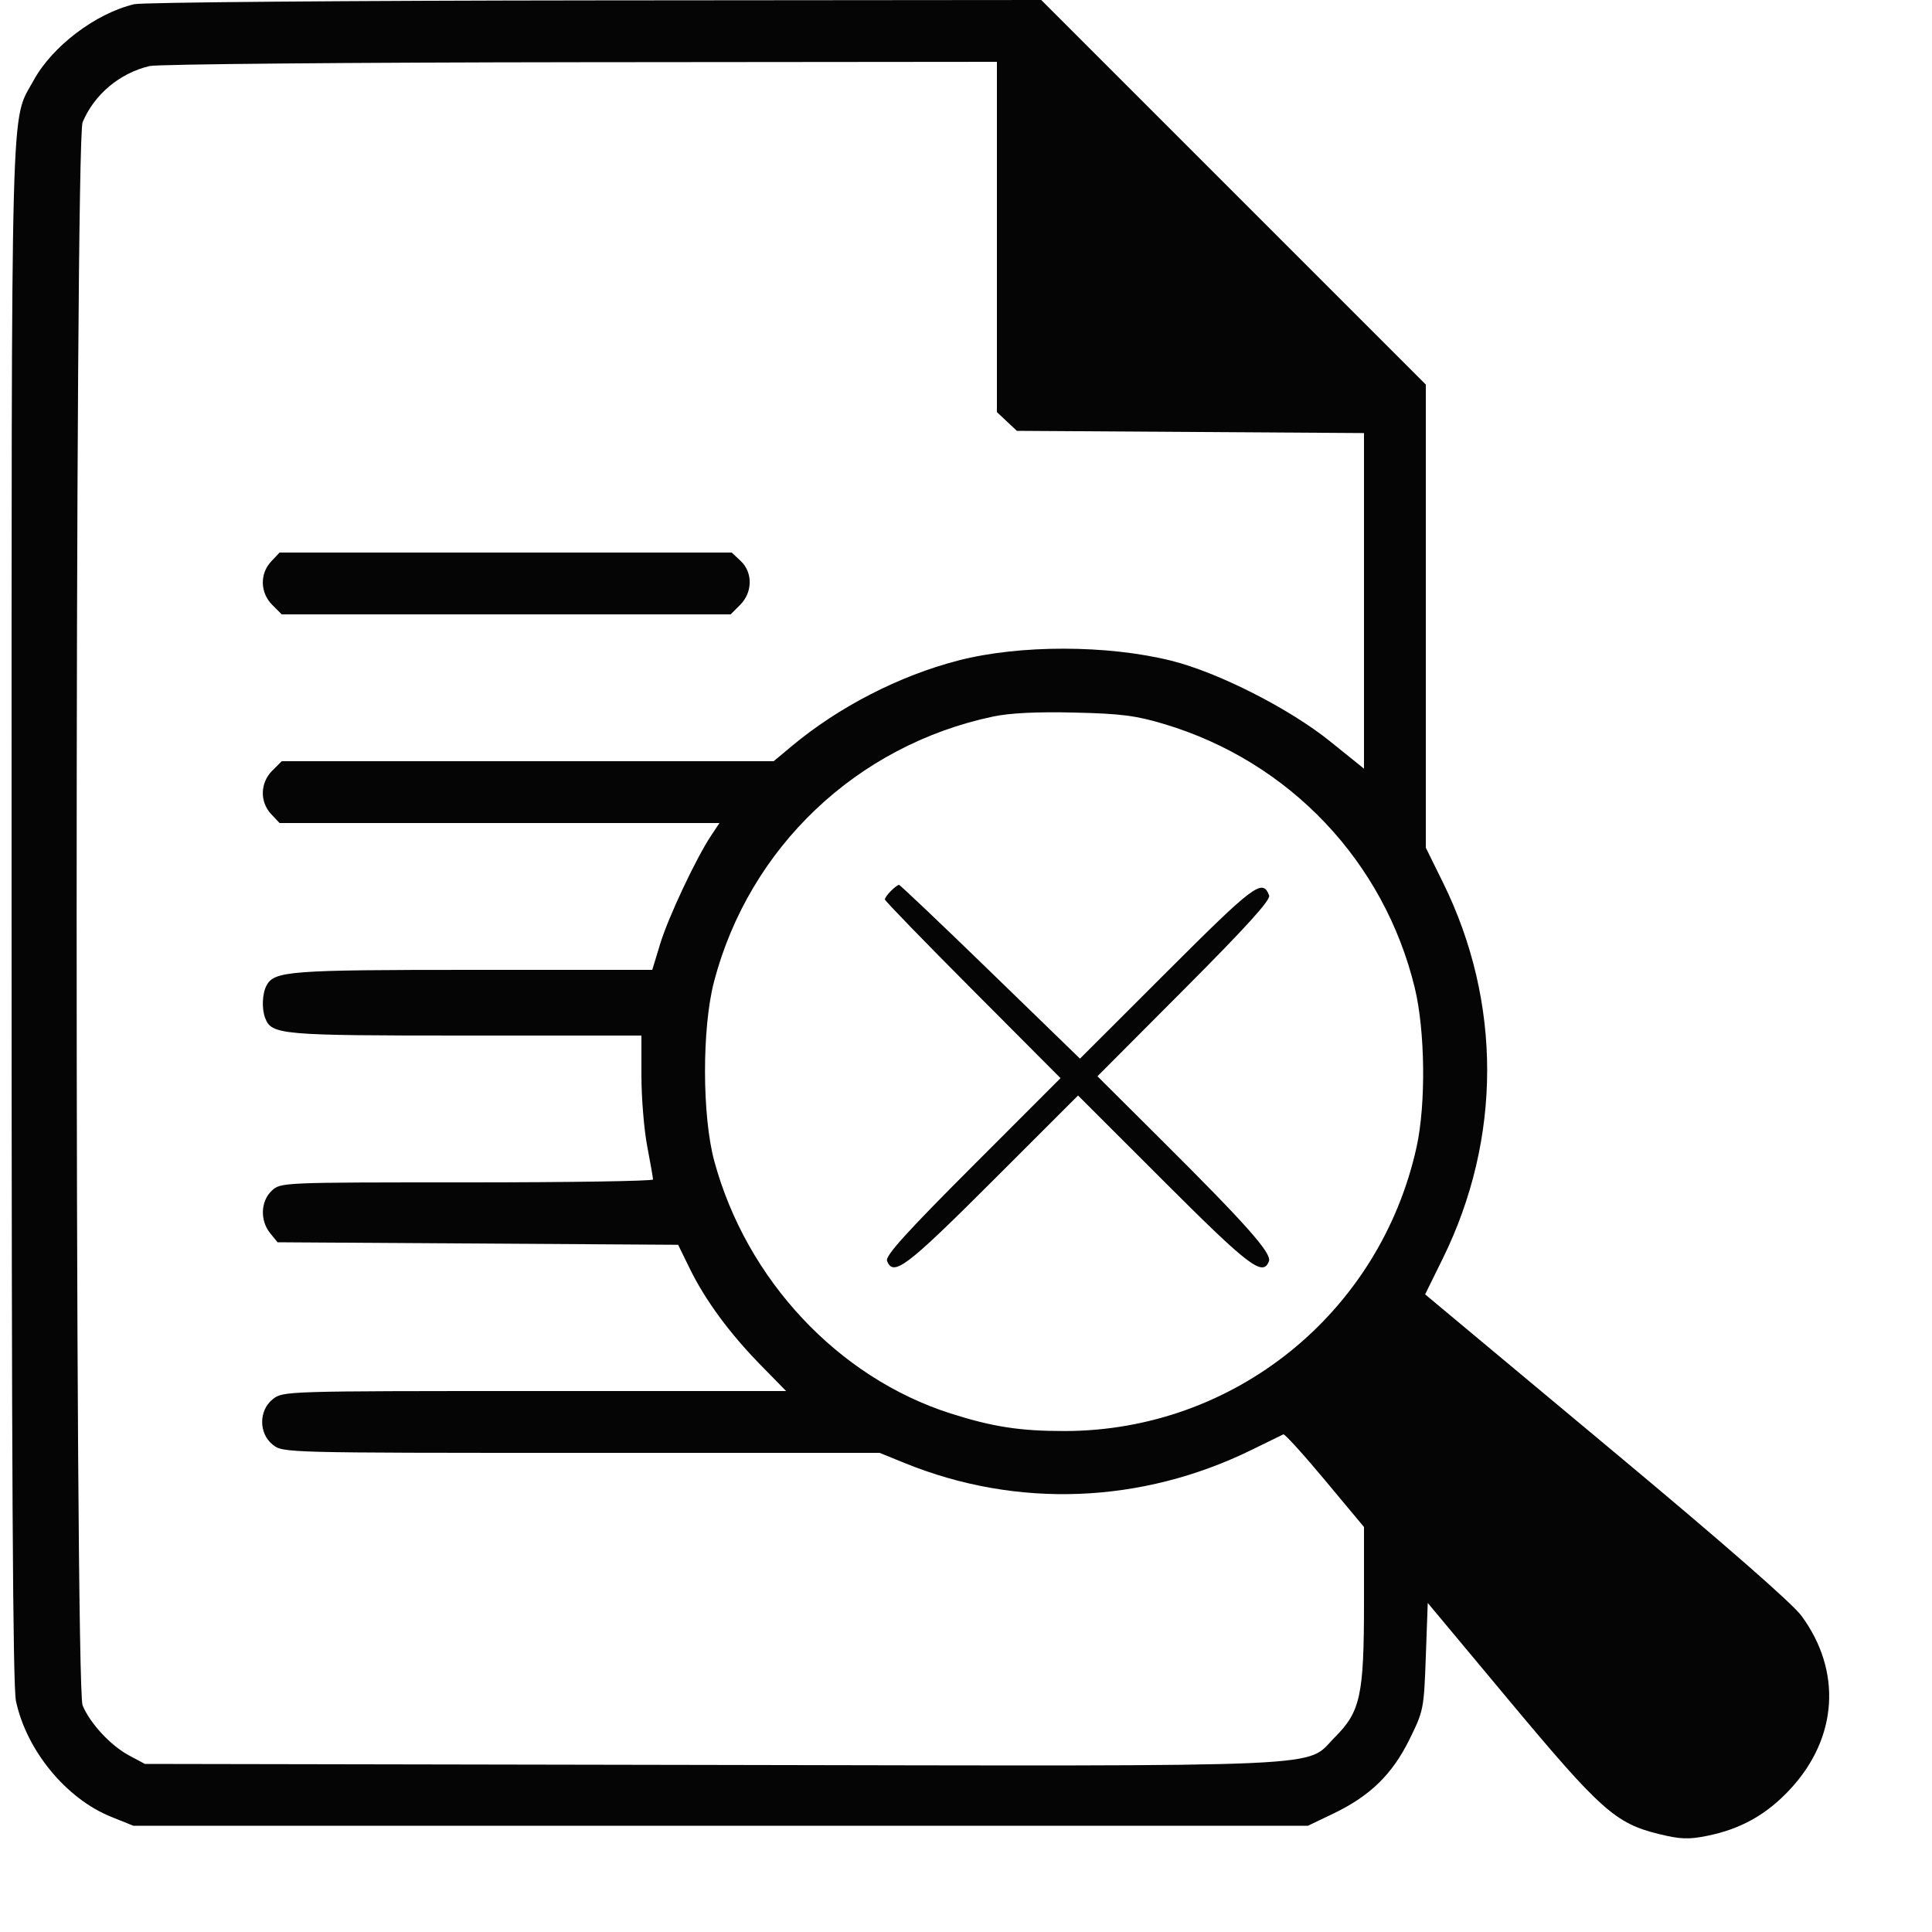 <svg xmlns="http://www.w3.org/2000/svg" width="500" height="500" viewBox="0 0 500 500" version="1.1"><path d="M 34.746 1.086 C 24.799 3.430, 13.506 11.980, 8.705 20.801 C 2.653 31.919, 3 18.836, 3 236.161 C 3 379.597, 3.313 436.376, 4.125 440.201 C 6.839 452.983, 17.089 465.473, 28.715 470.165 L 34.500 472.500 186.500 472.500 L 338.500 472.500 345 469.390 C 354.522 464.833, 360.272 459.251, 364.728 450.238 C 368.422 442.766, 368.510 442.320, 369 428.726 L 369.500 414.844 390.730 440.286 C 414.184 468.395, 418.102 471.888, 429.237 474.625 C 434.845 476.003, 436.941 476.088, 441.737 475.129 C 450.512 473.375, 457.223 469.607, 463.343 462.996 C 475.632 449.723, 476.732 432.436, 466.196 418.144 C 463.862 414.979, 446.285 399.605, 418.500 376.428 C 394.300 356.241, 373.222 338.656, 371.661 337.351 L 368.822 334.979 373.373 325.739 C 388.685 294.652, 388.718 259.417, 373.462 228.440 L 369 219.381 369 159.452 L 369 99.522 319.239 49.761 L 269.478 -0 153.989 0.100 C 90.470 0.156, 36.811 0.599, 34.746 1.086 M 38.718 17.092 C 30.976 18.915, 24.382 24.448, 21.375 31.645 C 19.321 36.560, 19.321 436.440, 21.375 441.355 C 23.336 446.049, 28.638 451.758, 33.405 454.309 L 37.500 456.500 183.949 456.763 C 348.983 457.060, 337.479 457.574, 345.510 449.542 C 352.072 442.980, 353 438.692, 353 414.912 L 353 395.187 342.879 383.050 C 337.313 376.375, 332.475 371.046, 332.129 371.207 C 331.783 371.368, 328.125 373.159, 324 375.186 C 295.425 389.228, 263.158 390.459, 234.078 378.616 L 227.655 376 150.462 376 C 73.883 376, 73.249 375.984, 70.635 373.927 C 66.913 371, 66.913 365, 70.635 362.073 C 73.239 360.024, 74.024 360, 138.358 360 L 203.446 360 196.836 353.250 C 188.796 345.039, 182.500 336.468, 178.500 328.286 L 175.500 322.150 123.661 321.825 L 71.822 321.500 69.911 319.139 C 67.258 315.862, 67.442 310.873, 70.314 308.174 C 72.625 306.004, 72.718 306, 120.814 306 C 147.317 306, 169 305.663, 169 305.250 C 169 304.837, 168.325 300.973, 167.500 296.662 C 166.675 292.351, 166 284.139, 166 278.412 L 166 268 120.450 268 C 72.487 268, 70.291 267.807, 68.621 263.455 C 67.700 261.055, 67.868 257.116, 68.979 255.039 C 70.984 251.294, 74.879 251, 122.552 251 L 168.805 251 170.861 244.250 C 172.957 237.369, 180.132 222.118, 184.035 216.250 L 186.196 213 129.273 213 L 72.349 213 70.174 210.686 C 67.193 207.512, 67.316 202.593, 70.455 199.455 L 72.909 197 136.566 197 L 200.222 197 204.861 193.130 C 217.075 182.940, 232.713 174.894, 247.987 170.940 C 263.846 166.835, 286.622 166.860, 303.169 171.001 C 315.322 174.042, 333.721 183.393, 344.250 191.880 L 353 198.932 353 155.505 L 353 112.078 308.080 111.789 L 263.159 111.500 260.580 109.076 L 258 106.651 258 61.326 L 258 16 150.250 16.100 C 90.987 16.156, 40.798 16.602, 38.718 17.092 M 70.174 145.314 C 67.193 148.488, 67.316 153.407, 70.455 156.545 L 72.909 159 131 159 L 189.091 159 191.545 156.545 C 194.793 153.298, 194.857 148.153, 191.686 145.174 L 189.371 143 130.860 143 L 72.349 143 70.174 145.314 M 257 185.443 C 221.711 192.900, 193.924 219.286, 184.804 254 C 181.651 266.001, 181.678 288.791, 184.859 300.500 C 193.196 331.191, 216.896 356.502, 246 365.796 C 256.840 369.258, 263.979 370.360, 275.500 370.352 C 319.362 370.322, 357.108 339.872, 366.608 296.853 C 369.055 285.773, 368.836 266.751, 366.133 255.623 C 358.180 222.878, 333.669 197.080, 301.297 187.383 C 293.942 185.181, 290.122 184.693, 278 184.409 C 268.294 184.182, 261.351 184.524, 257 185.443 M 230.571 230.571 C 229.707 231.436, 229 232.426, 229 232.772 C 229 233.117, 239.229 243.665, 251.732 256.211 L 274.463 279.021 251.687 301.813 C 234.546 318.966, 229.072 325.025, 229.563 326.302 C 231.168 330.487, 234.561 327.923, 256.742 305.758 L 279 283.517 301.258 305.758 C 323.326 327.810, 326.835 330.478, 328.402 326.394 C 329.180 324.368, 322.517 316.855, 300.576 295.020 L 284.017 278.539 306.541 255.937 C 322.616 239.807, 328.891 232.879, 328.455 231.745 C 326.748 227.294, 324.677 228.839, 302.052 251.443 L 279.500 273.975 256.336 251.488 C 243.596 239.119, 232.940 229, 232.657 229 C 232.374 229, 231.436 229.707, 230.571 230.571" stroke="none" fill="#050505" fill-rule="evenodd"/></svg>